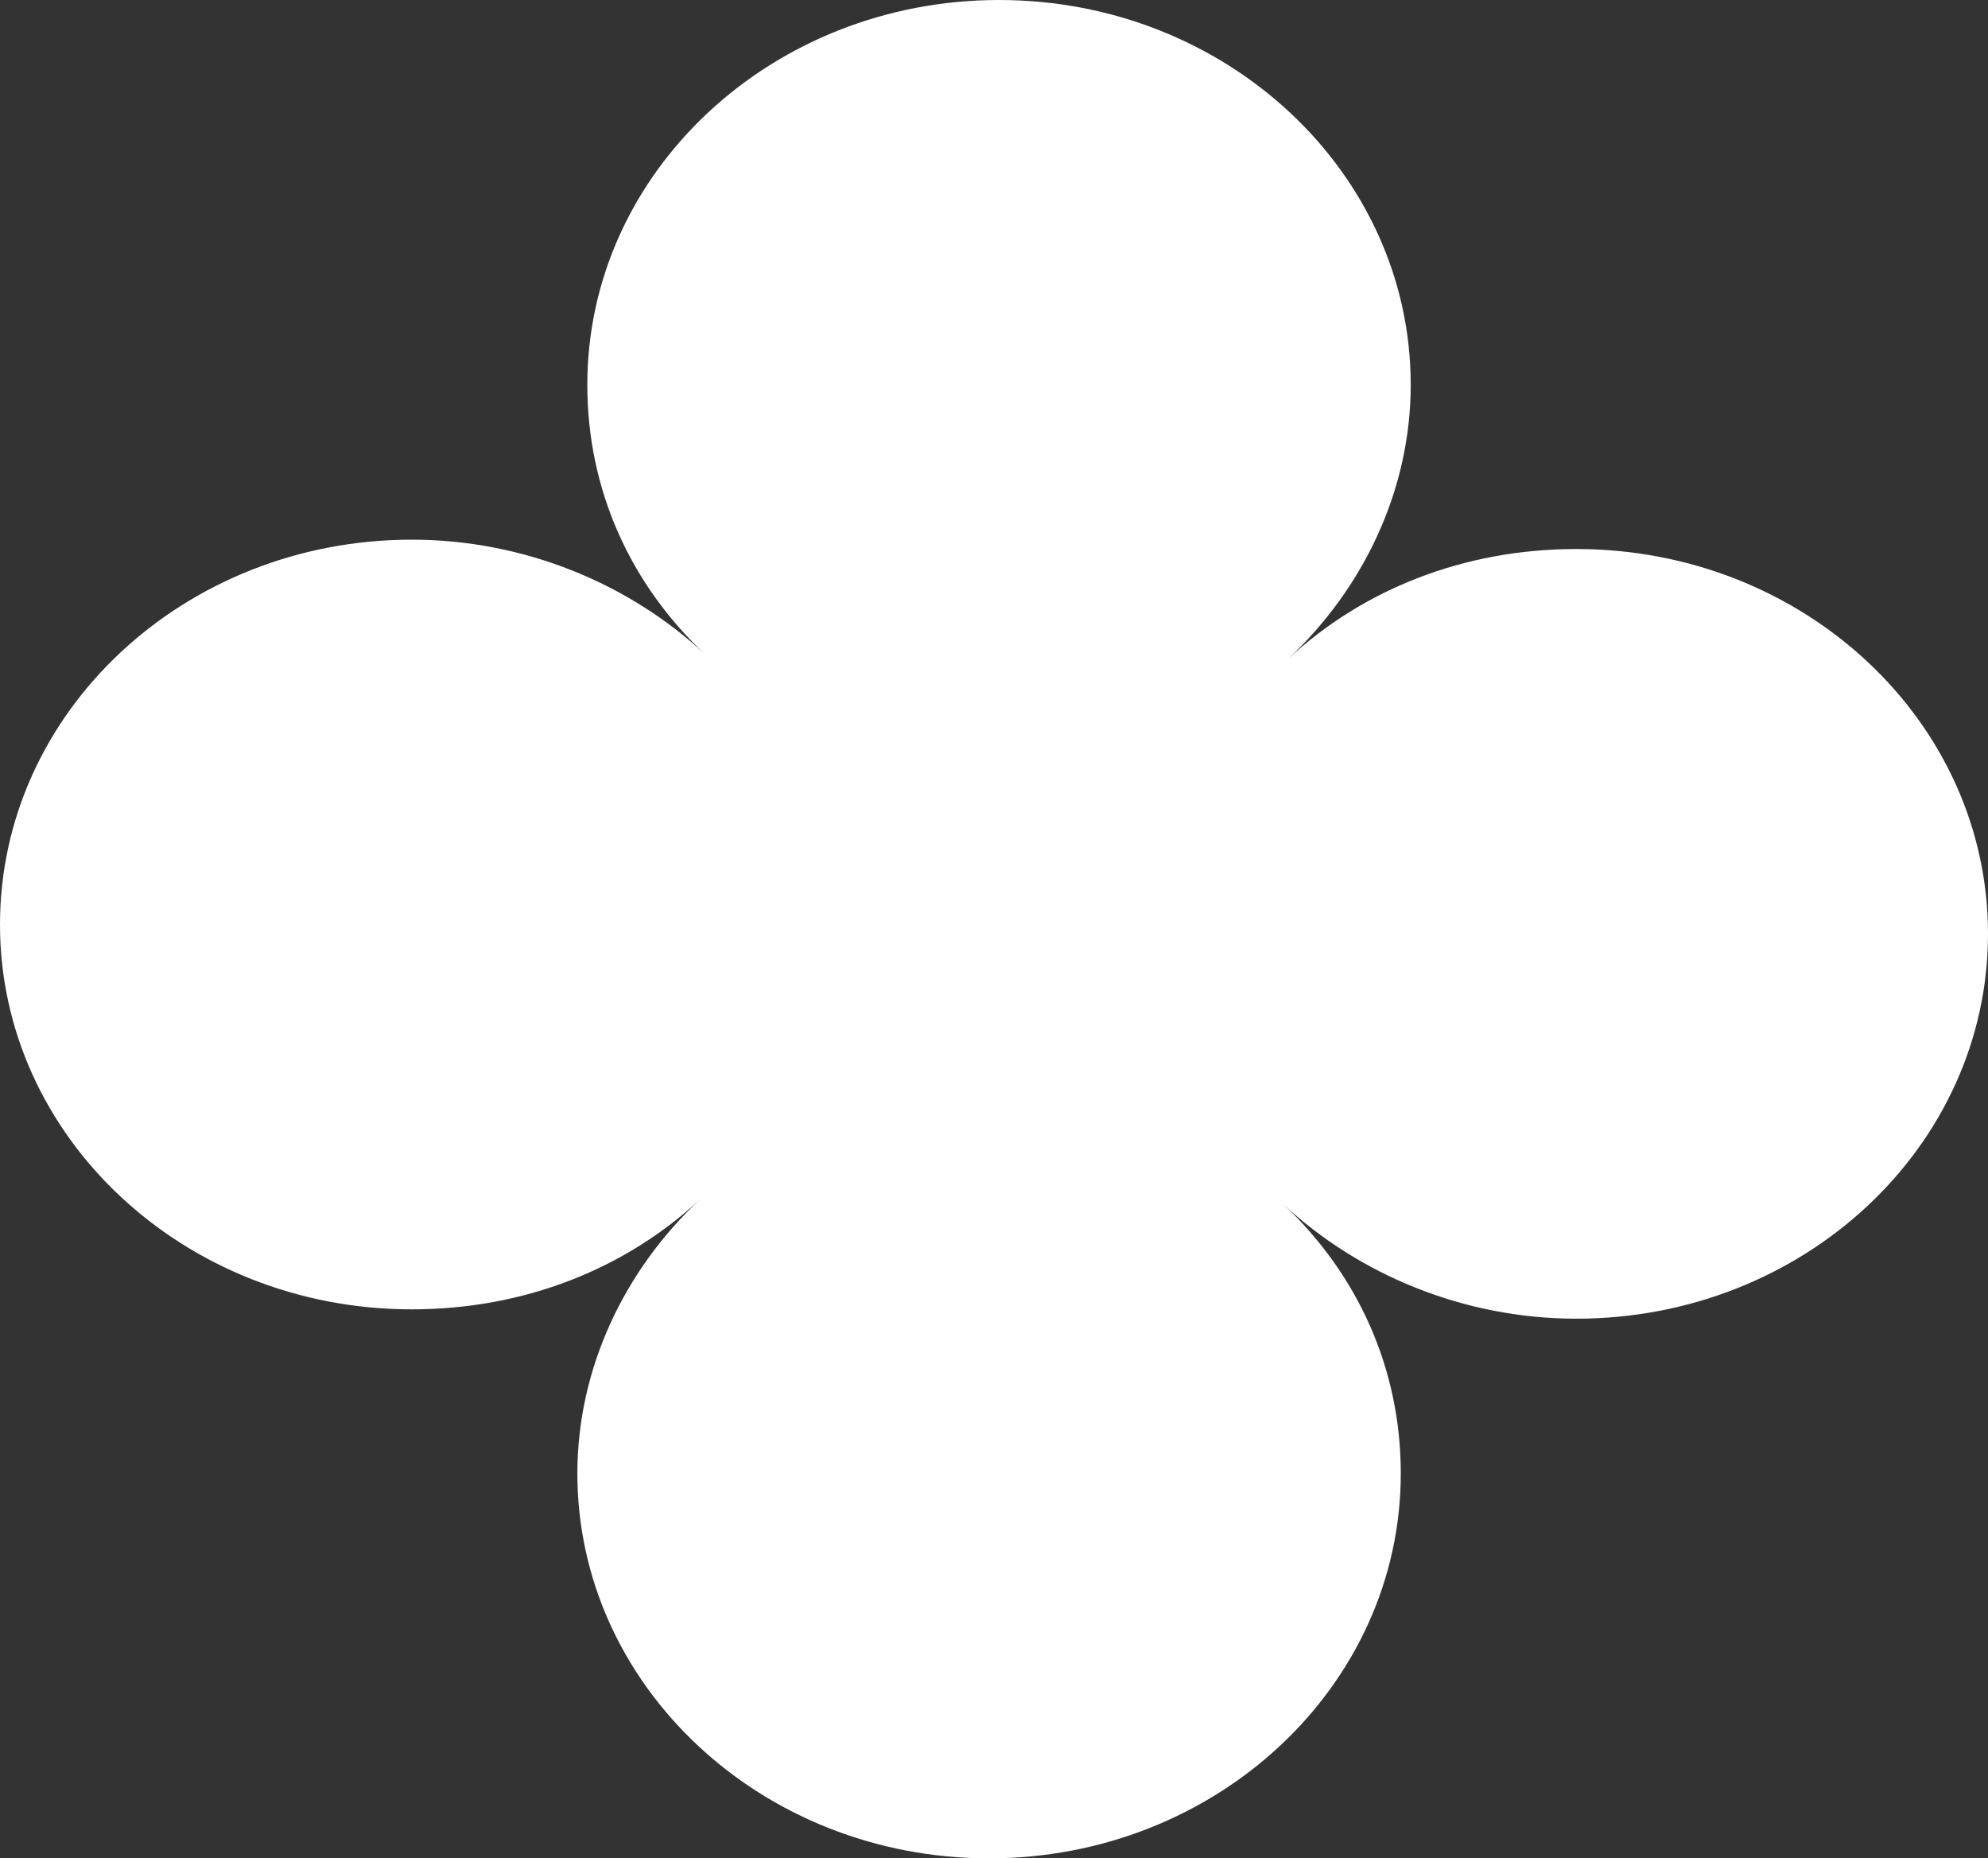 <?xml version="1.0" encoding="UTF-8"?>
<svg width="107px" height="100px" viewBox="0 0 107 100" version="1.1" xmlns="http://www.w3.org/2000/svg" xmlns:xlink="http://www.w3.org/1999/xlink">
    <rect x="0" y="0" width="107" height="100" fill="#333333" stroke="none"/>
    <!-- Generator: sketchtool 61.2 (101010) - https://sketch.com -->
    <title>2D6E18F0-09CE-4231-8691-81B6F5B47FB5</title>
    <desc>Created with sketchtool.</desc>
    <g id="Overview" stroke="none" stroke-width="1" fill="none" fill-rule="evenodd">
        <g id="Overview-Template-(Venues)---Design" transform="translate(-1379, -1566)" fill="#FFFFFF">
            <g id="Section-Three" transform="translate(120, 1164)">
                <g id="Worsley-Court-House" transform="translate(1064, 0)">
                    <g id="Icon-&amp;-Title" transform="translate(121, 402)">
                        <path d="M127.77,0 C140.006,0 149.929,9.272 149.929,20.706 C149.929,26.418 147.348,31.695 143.349,35.439 C147.353,31.729 152.762,29.543 158.846,29.543 C171.082,29.543 181,38.815 181,50.249 C181,61.688 171.082,70.96 158.846,70.96 C152.733,70.96 147.091,68.547 143.082,64.808 C147.052,68.551 149.394,73.606 149.394,79.289 C149.394,90.728 139.471,100 127.235,100 C114.994,100 105.076,90.728 105.076,79.289 C105.076,73.582 107.652,68.305 111.656,64.561 C107.652,68.271 102.243,70.457 96.159,70.457 C83.923,70.457 74,61.185 74,49.751 C74,38.312 83.923,29.04 96.159,29.04 C102.272,29.04 107.914,31.449 111.923,35.187 C107.953,31.449 105.611,26.394 105.611,20.706 C105.611,9.272 115.534,0 127.77,0" id="Fill-6"></path>
                    </g>
                </g>
            </g>
        </g>
    </g>
</svg>